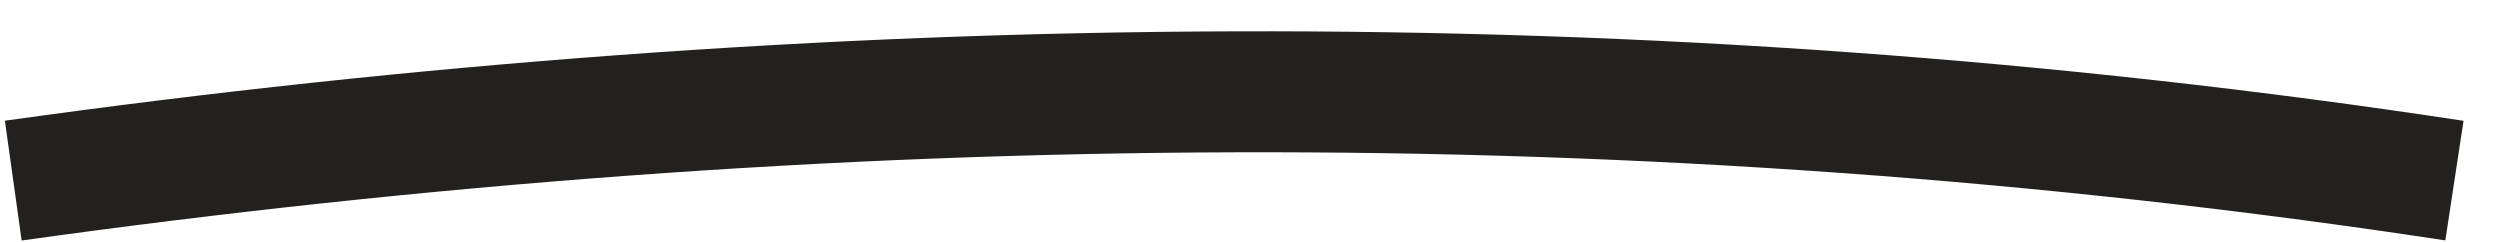<?xml version="1.0" encoding="UTF-8"?>
<svg width="62px" height="6px" viewBox="0 0 62 6" version="1.1" xmlns="http://www.w3.org/2000/svg" xmlns:xlink="http://www.w3.org/1999/xlink">
    <title>CEA81517-B6CA-4C49-90C8-91B931377E0E</title>
    <g id="Website" stroke="none" stroke-width="1" fill="none" fill-rule="evenodd">
        <g id="01-Main-Home-1" transform="translate(-516, -1467)" stroke="#22211F" stroke-width="3">
            <g id="BLOC-2" transform="translate(282.5, 1100)">
                <path d="M233.829,369.275 C253.952,372.09 274.288,372.332 294.37,369.275" id="Stroke-1-Copy-2" transform="translate(264.099, 370.377) scale(1, -1) translate(-264.099, -370.377) "></path>
            </g>
        </g>
    </g>
</svg>